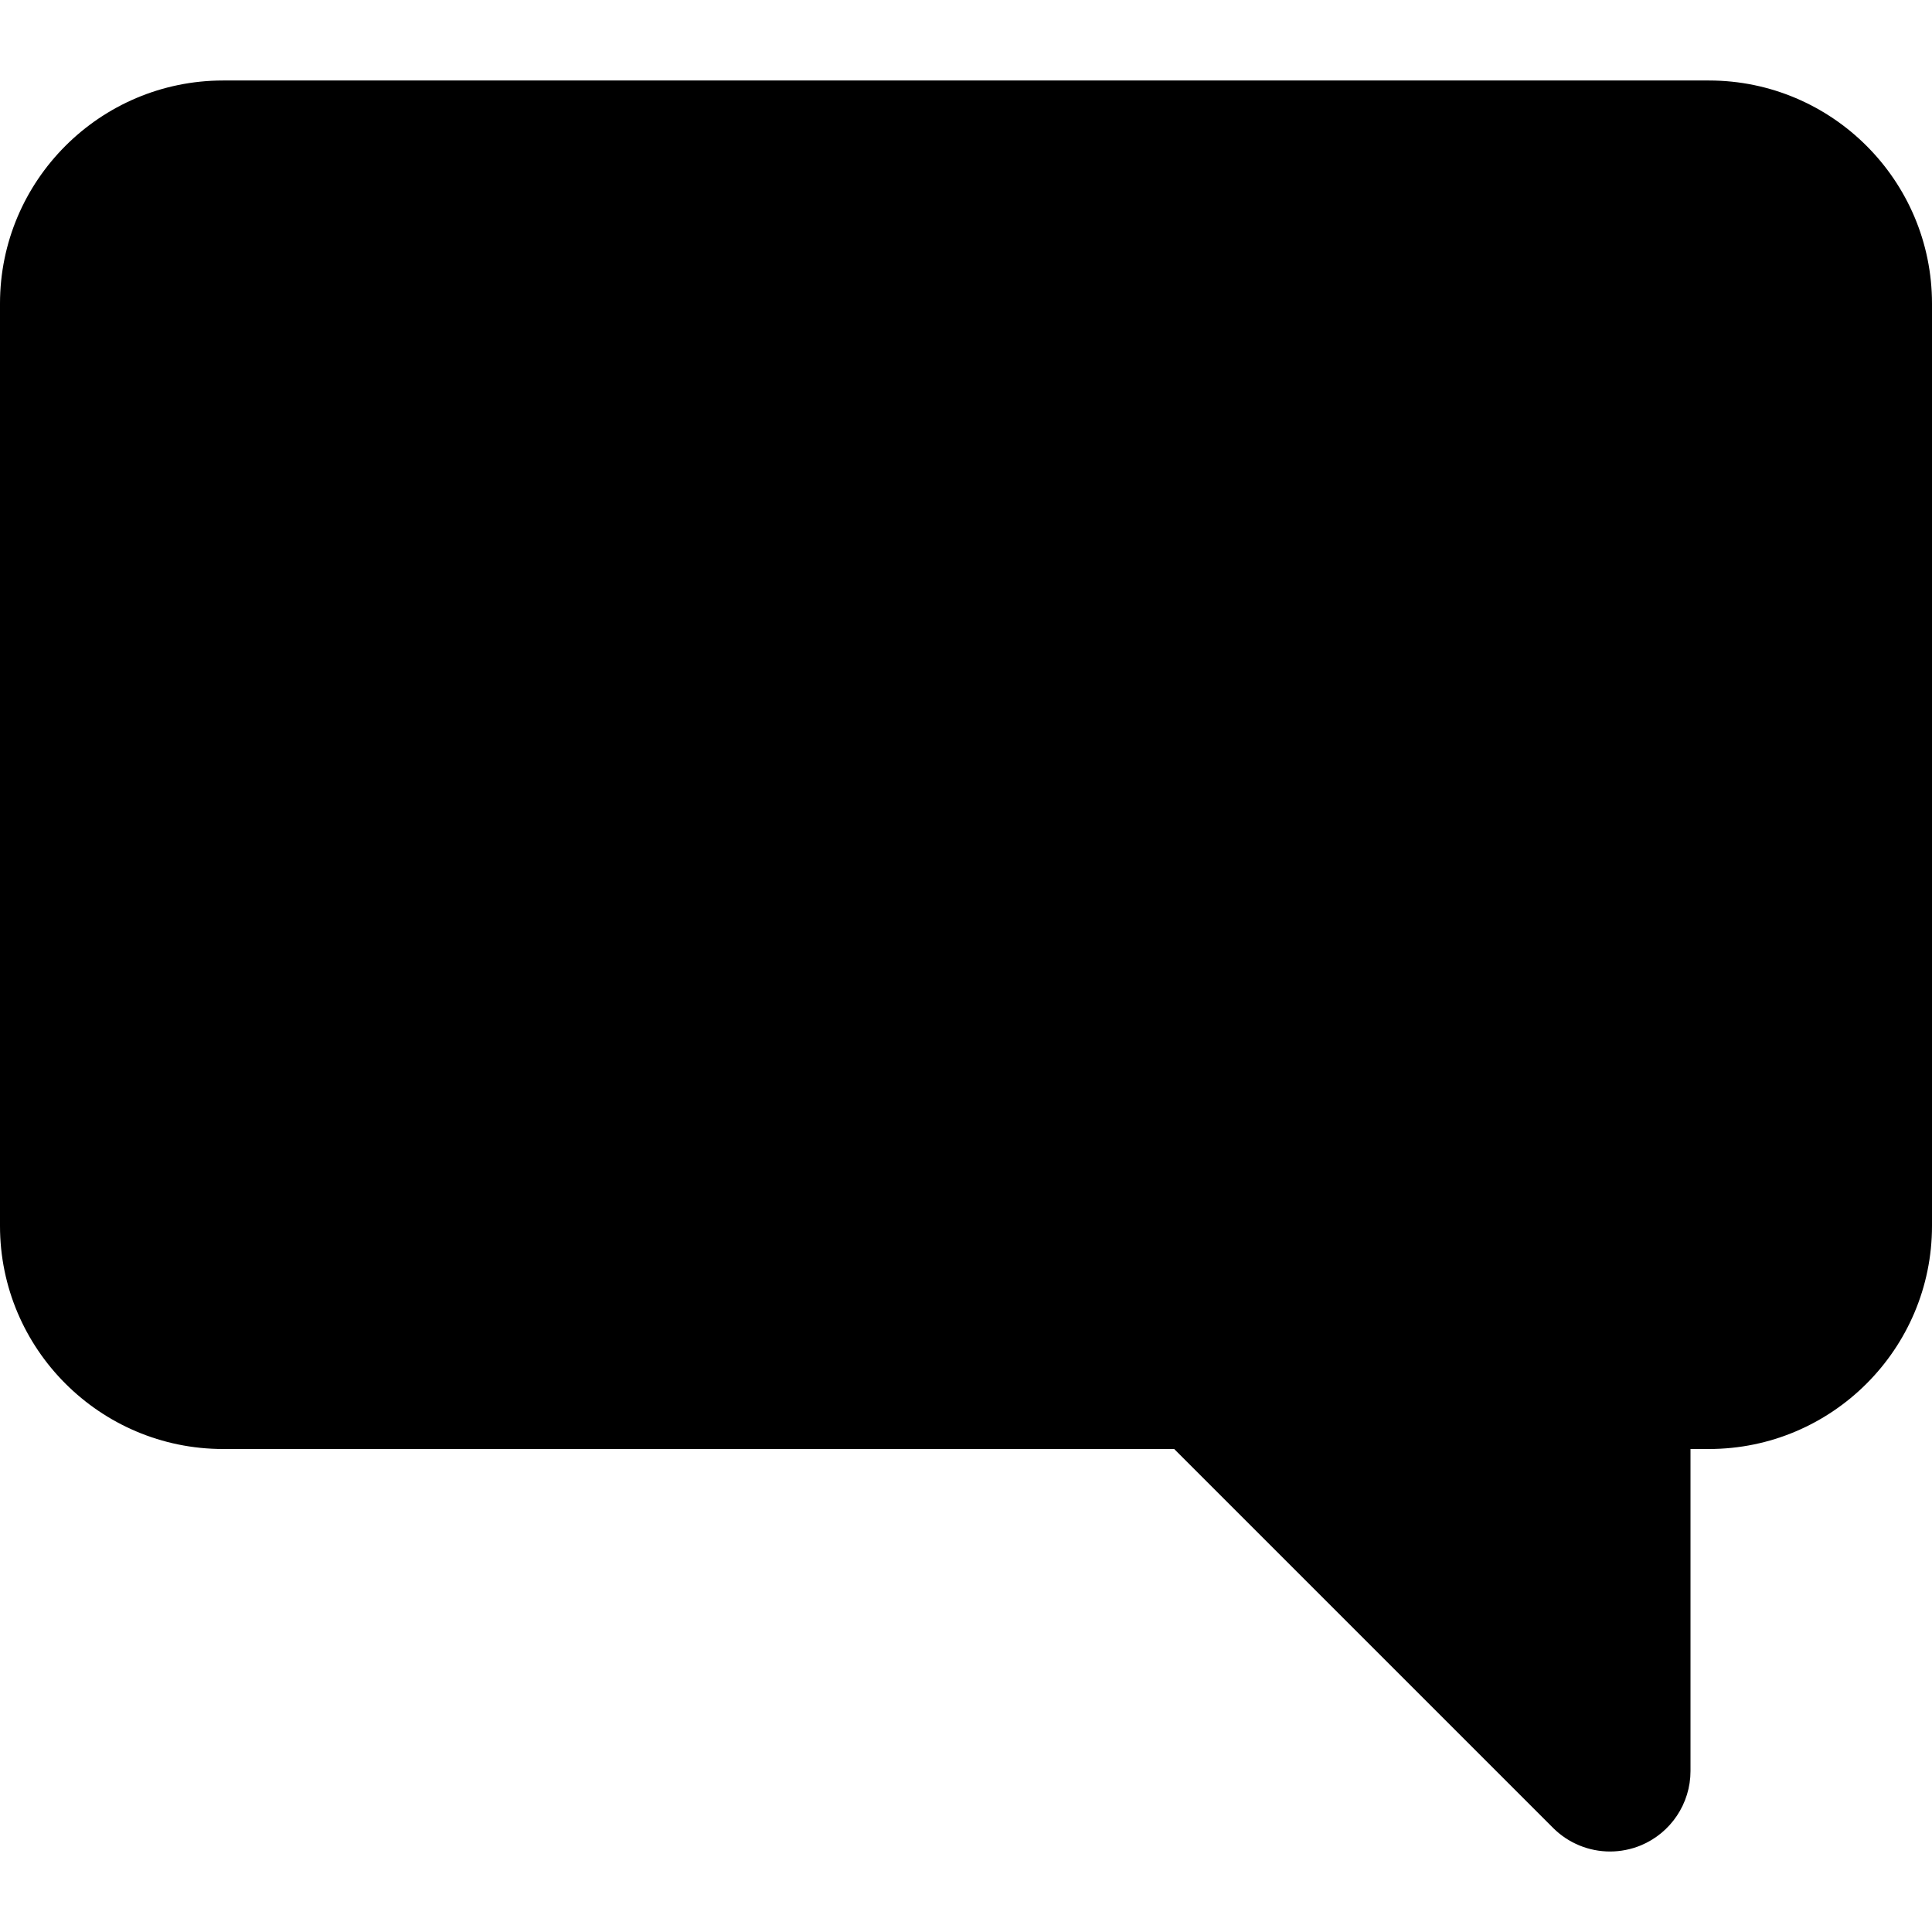 <?xml version="1.0" encoding="iso-8859-1"?>
<!-- Uploaded to: SVG Repo, www.svgrepo.com, Generator: SVG Repo Mixer Tools -->
<svg fill="#000000" height="800px" width="800px" version="1.1" id="Layer_1" xmlns="http://www.w3.org/2000/svg" xmlns:xlink="http://www.w3.org/1999/xlink" 
	 viewBox="0 0 512 512" xml:space="preserve">
<g>
	<g>
		<path d="M452.885,21.333H59.115C26.517,21.333,0,47.851,0,80.448v244.437C0,357.483,26.517,384,59.115,384h252.053
			l100.416,100.416c4.075,4.075,9.536,6.251,15.083,6.251c2.752,0,5.525-0.533,8.171-1.621c7.957-3.307,13.163-11.093,13.163-19.712
			V384h4.885C485.483,384,512,357.483,512,324.885V80.448C512,47.851,485.483,21.333,452.885,21.333z"/>
	</g>
</g>
</svg>